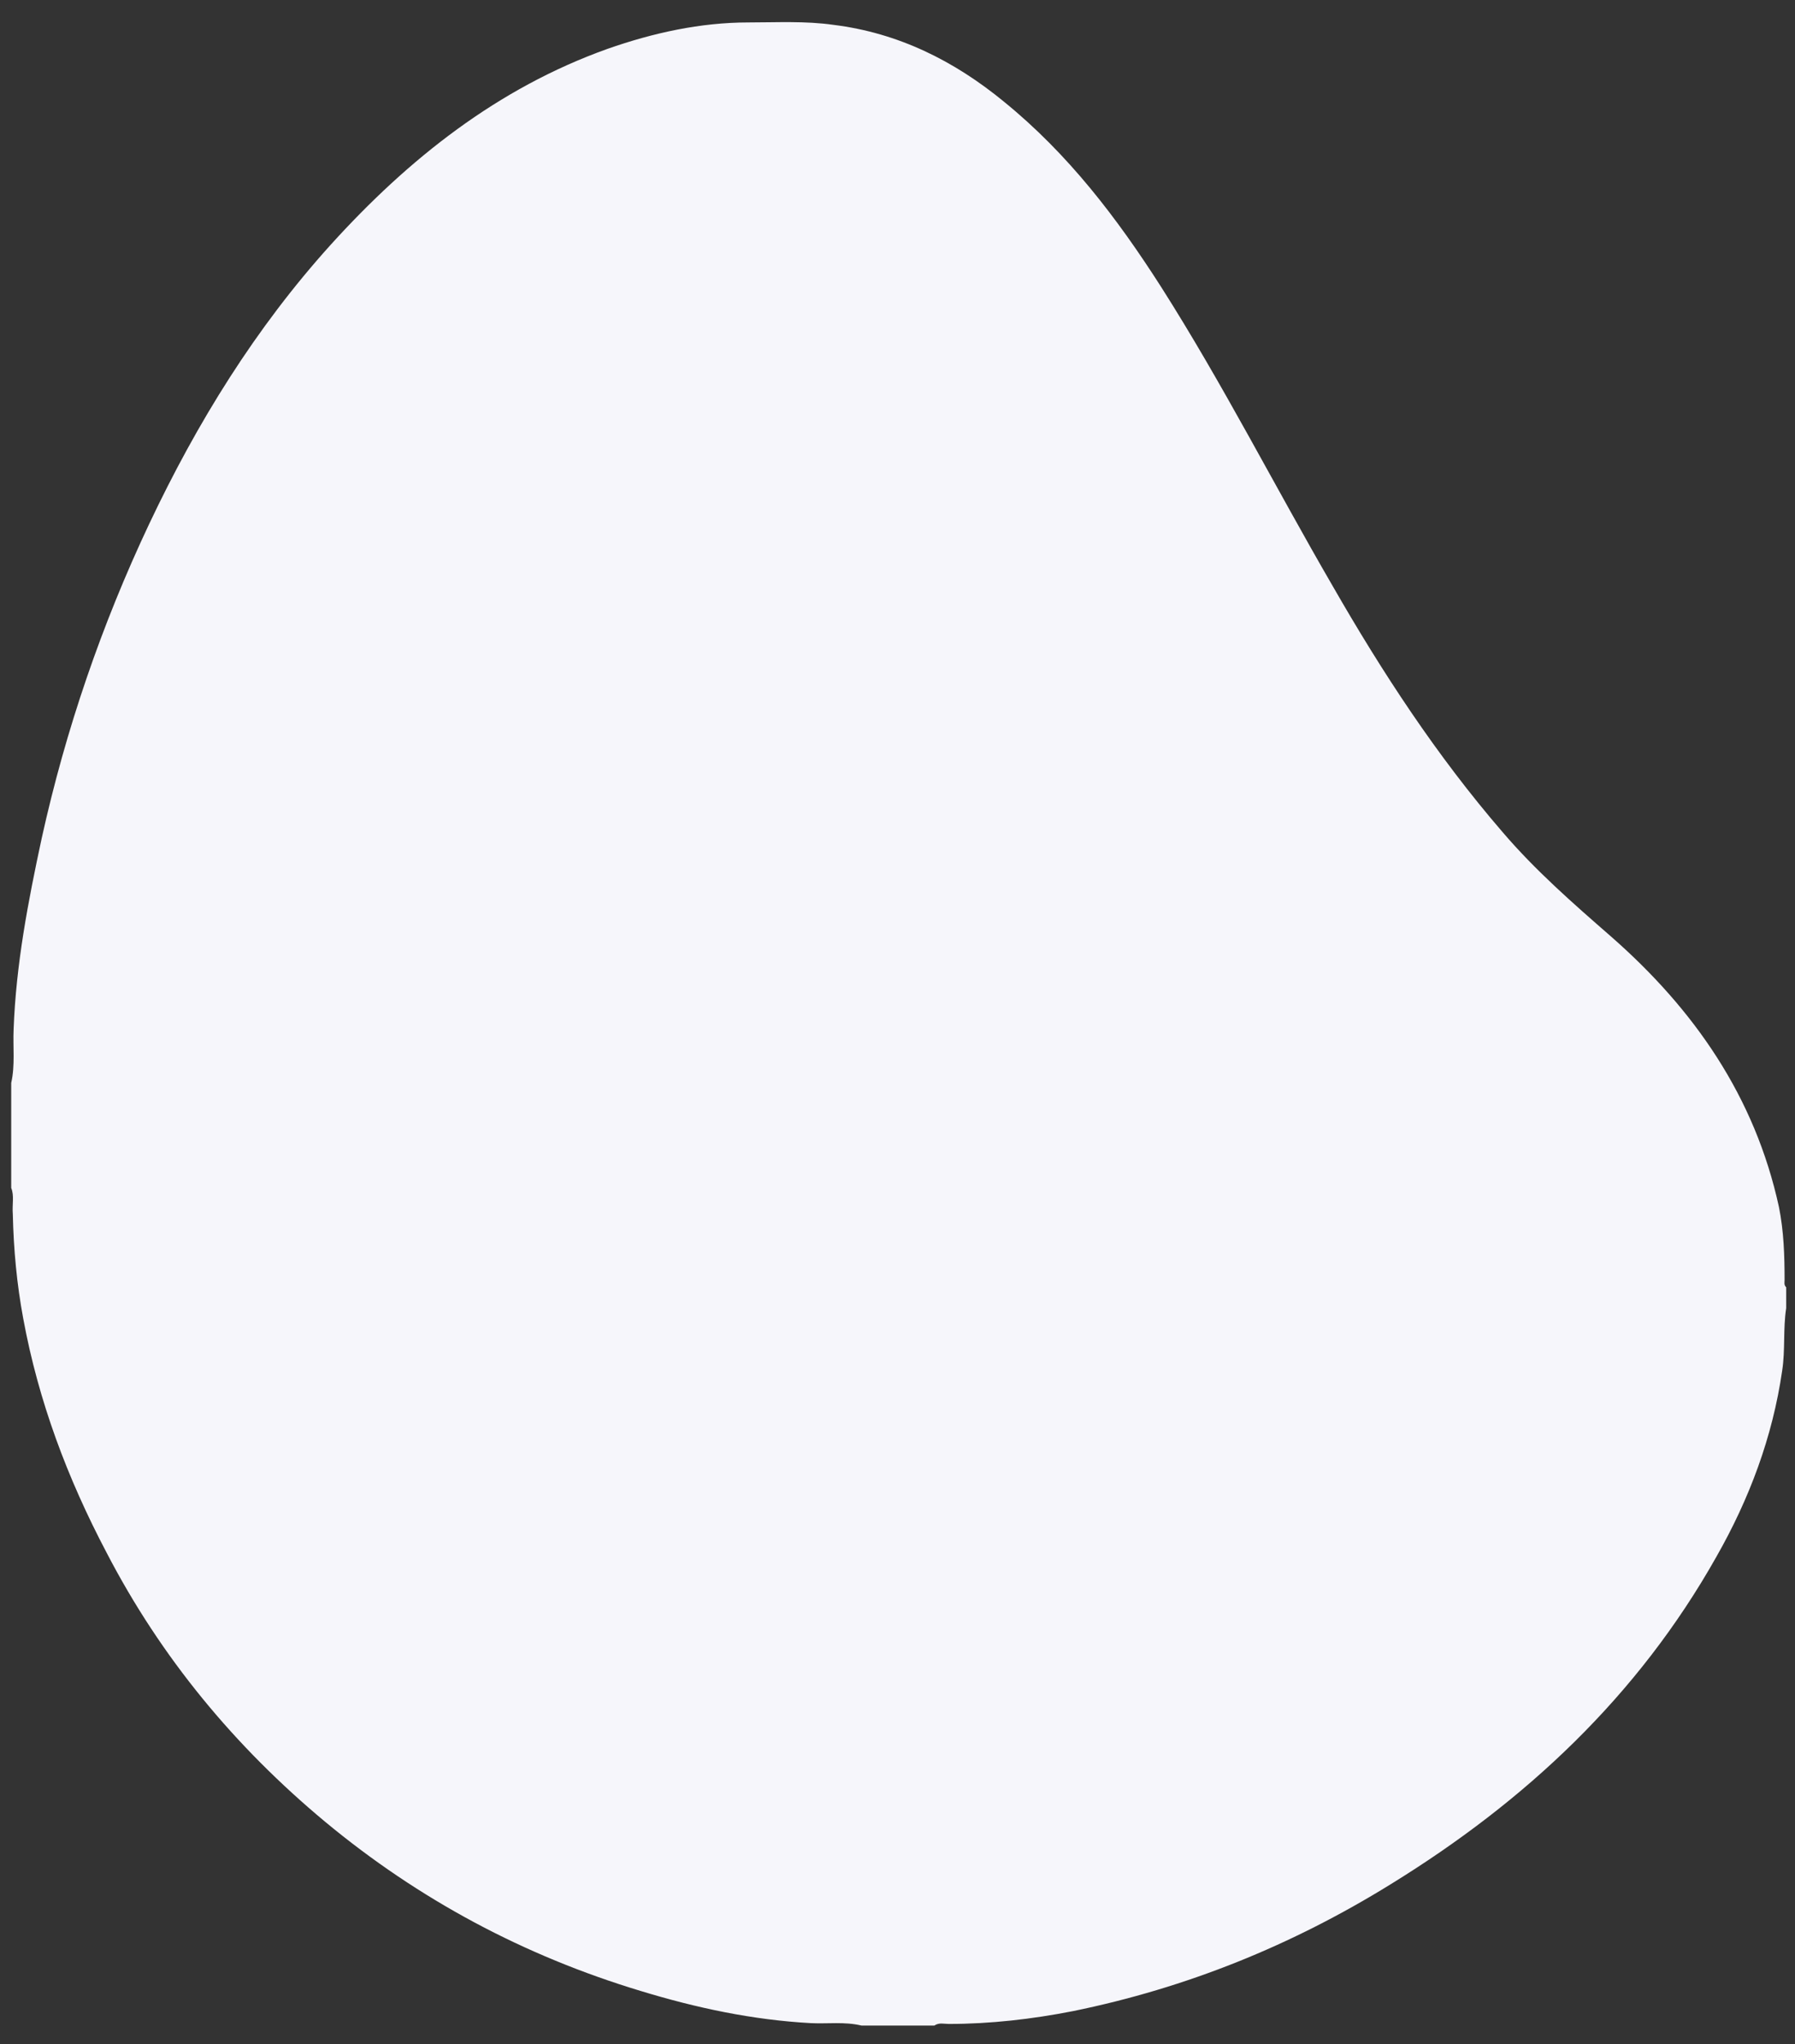 <?xml version="1.0" encoding="utf-8"?>
<!-- Generator: Adobe Illustrator 27.0.1, SVG Export Plug-In . SVG Version: 6.00 Build 0)  -->
<svg version="1.1" id="Layer_1" xmlns="http://www.w3.org/2000/svg" xmlns:xlink="http://www.w3.org/1999/xlink" x="0px" y="0px"
	 viewBox="0 0 224 255" style="enable-background:new 0 0 224 255;" xml:space="preserve">
<rect x="0" y="0" width="224" height="255" fill="#333333" stroke="none"/>
<style type="text/css">
	.st0{fill:#F6F6FB;}
</style>
<g>
	<path class="st0" d="M1.4,148.2c0-4.4,0-8.8,0-13.1c0.5-2.2,0.2-4.5,0.3-6.7c0.3-8.1,1.8-15.9,3.5-23.8c3-13.6,7.5-26.7,13.4-39.2
		c6-12.7,13.3-24.5,22.7-34.9C51,19.8,62.1,11,75.8,6.1c5.7-2,11.6-3.3,17.6-3.3c3.5,0,7.1-0.2,10.6,0.3c8.1,1,15.1,4.5,21.3,9.6
		c8,6.5,14.1,14.5,19.6,23.1c7.7,12.1,14.2,24.9,21.4,37.3c6.2,10.8,13,21.2,21.2,30.7c4.1,4.8,8.8,8.9,13.5,13
		c10.4,9.1,18,20,21,33.8c0.6,3,0.7,6,0.7,9.1c0,0.3-0.1,0.6,0.2,0.9c0,0.9,0,1.7,0,2.6c-0.4,2.6-0.1,5.2-0.5,7.8
		c-1.2,8.3-4.1,16-8.2,23.2c-9.8,17.4-23.8,30.5-40.7,40.9c-12.3,7.6-25.4,12.9-39.6,15.8c-5.1,1-10.3,1.6-15.5,1.6
		c-0.6,0-1.2-0.2-1.8,0.2c-3,0-6.1,0-9.1,0c-2.1-0.5-4.2-0.2-6.3-0.3c-7.3-0.4-14.3-1.9-21.2-4c-14.6-4.4-27.7-11.4-39.4-21.1
		c-11.3-9.4-20.5-20.5-27.3-33.6c-4.9-9.3-8.5-18.9-10.4-29.2c-0.8-4.3-1.2-8.6-1.3-13C1.5,150.2,1.8,149.2,1.4,148.2z"/>
</g>
</svg>
